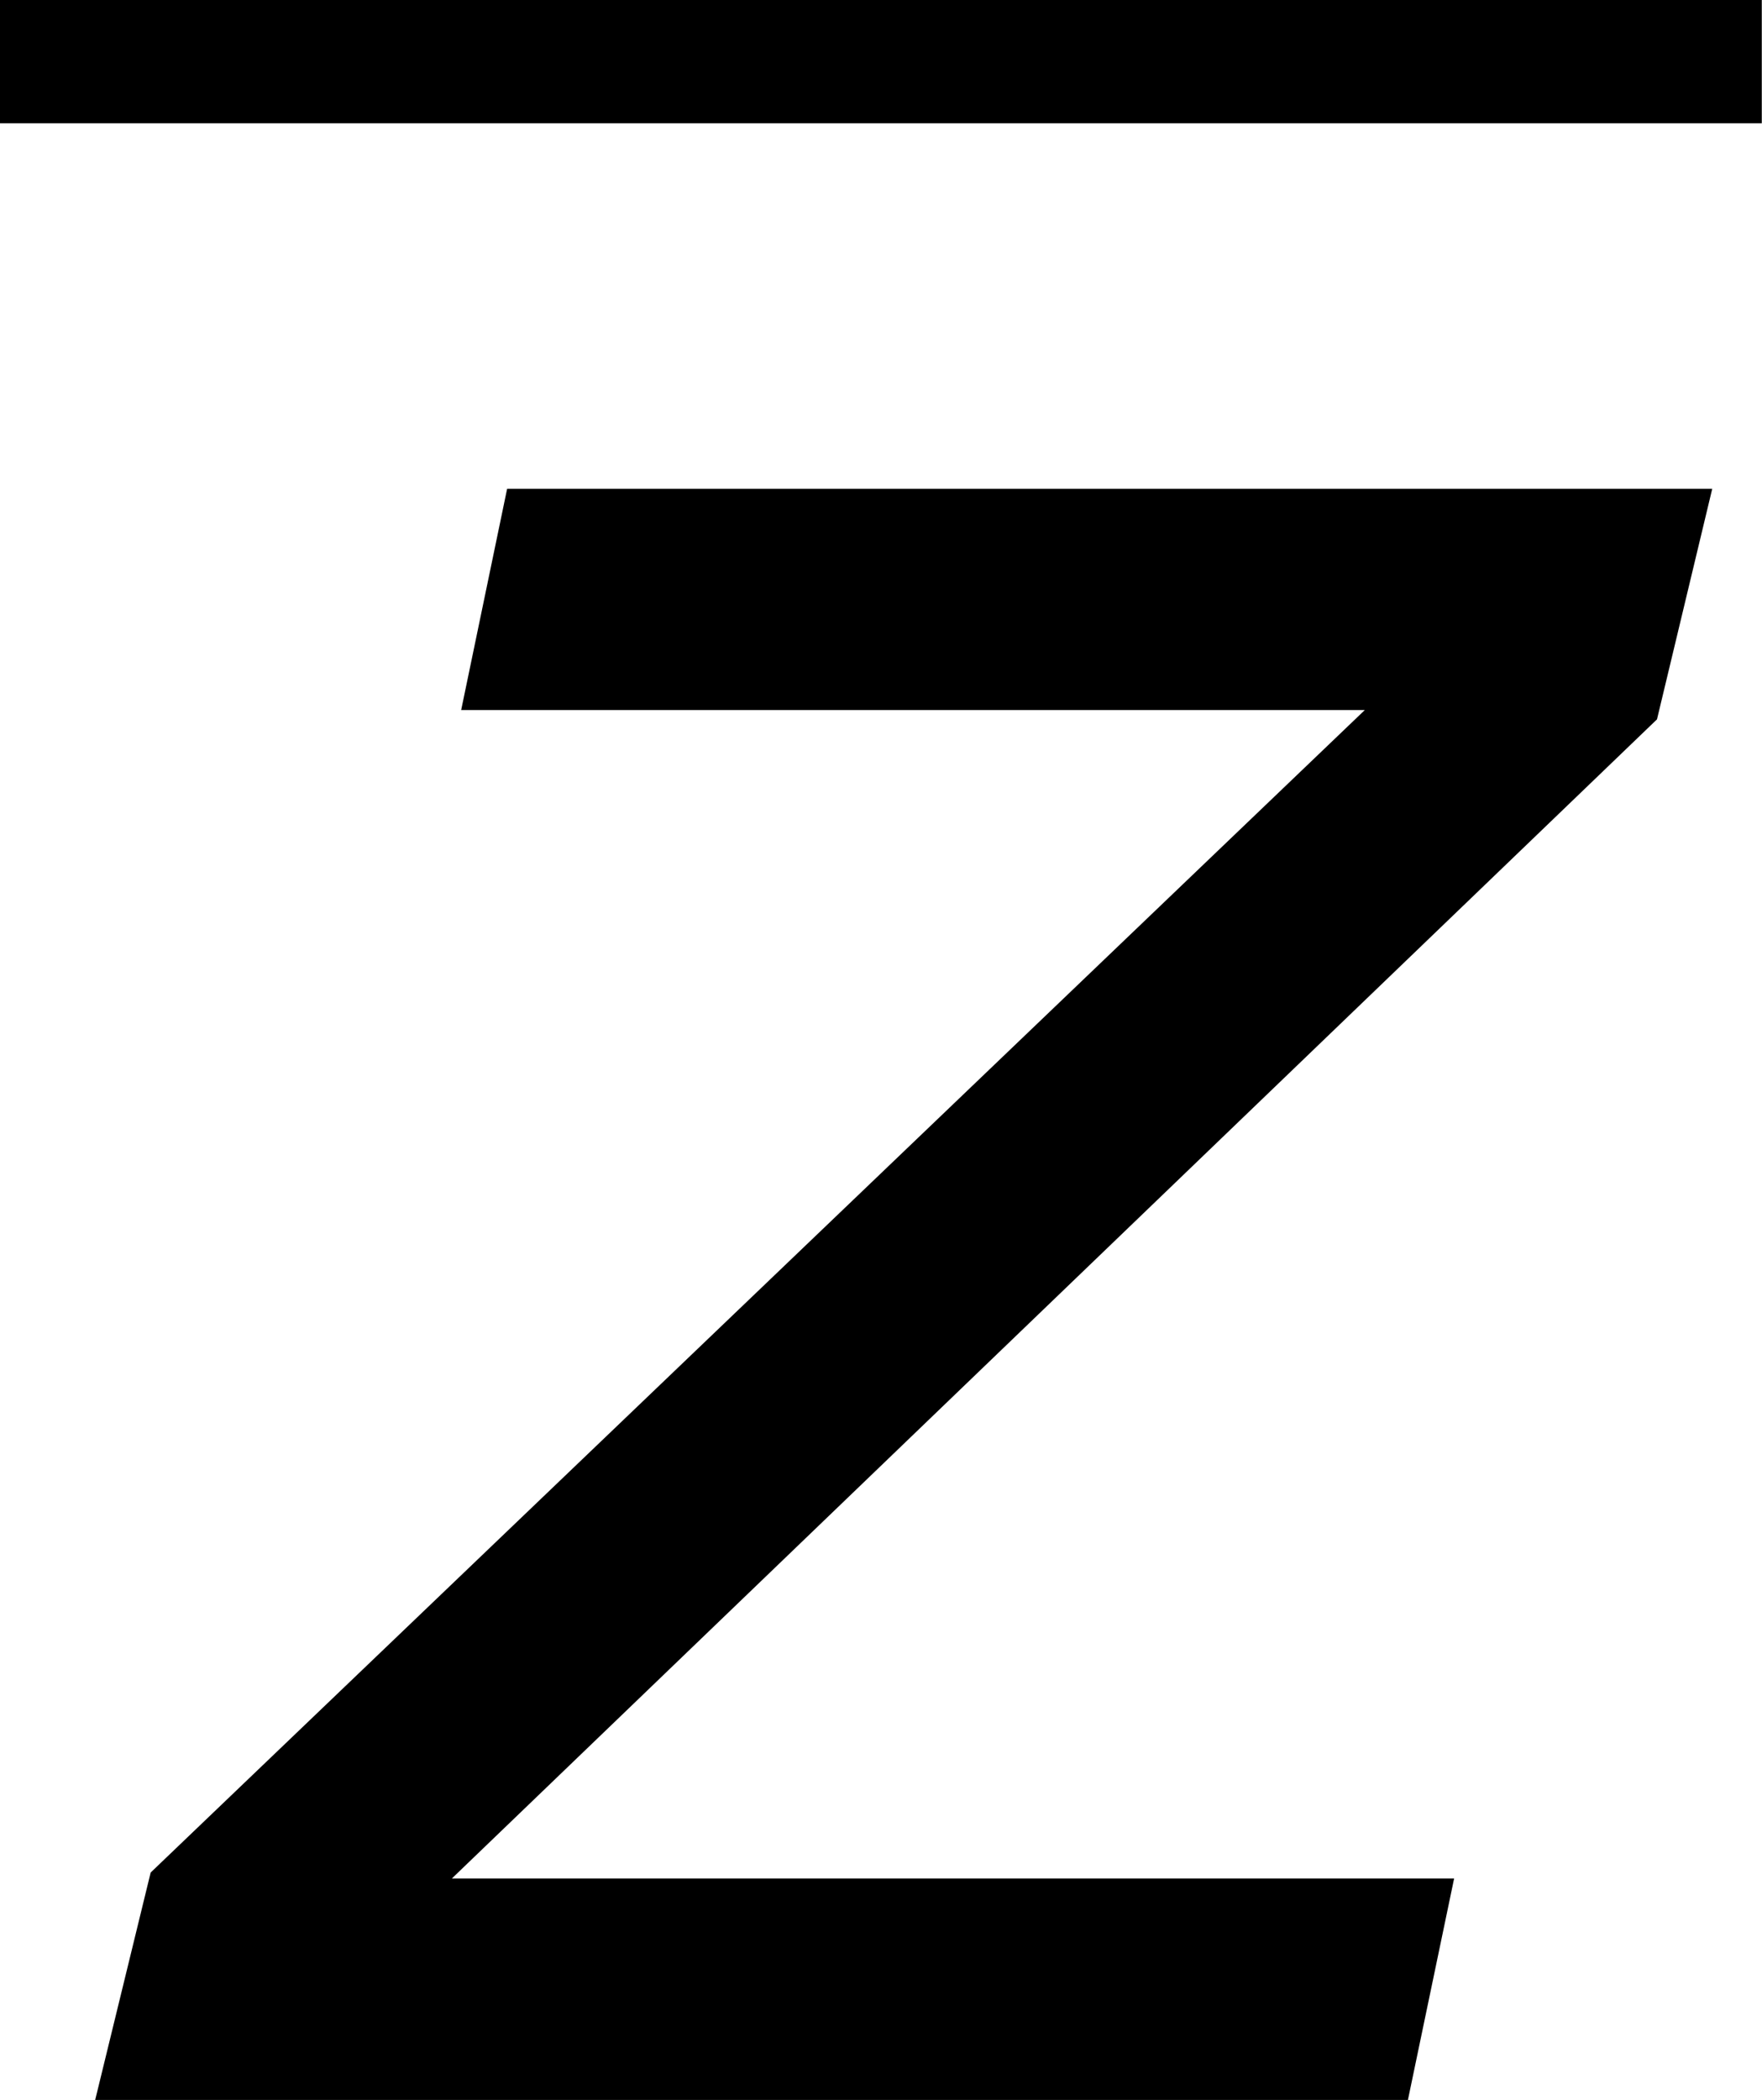 <?xml version='1.0' encoding='UTF-8'?>
<!-- Generated by CodeCogs with dvisvgm 3.0.3 -->
<svg version='1.1' xmlns='http://www.w3.org/2000/svg' xmlns:xlink='http://www.w3.org/1999/xlink' width='7.714pt' height='9.193pt' viewBox='-.239 -.244 7.714 9.193'>
<defs>
<path id='g1-122' d='M6.634-6.241H1.965L1.787-5.384H5.288L.584-.881L.369 0H5.455L5.634-.858H1.751L6.42-5.348L6.634-6.241Z'/>
</defs>
<g id='page1' transform='matrix(1.13 0 0 1.13 -63.986 -65.353)'>
<rect x='56.413' y='57.618' height='.478' width='6.826'/>
<use x='56.413' y='65.753' xlink:href='#g1-122'/>
</g>
</svg>